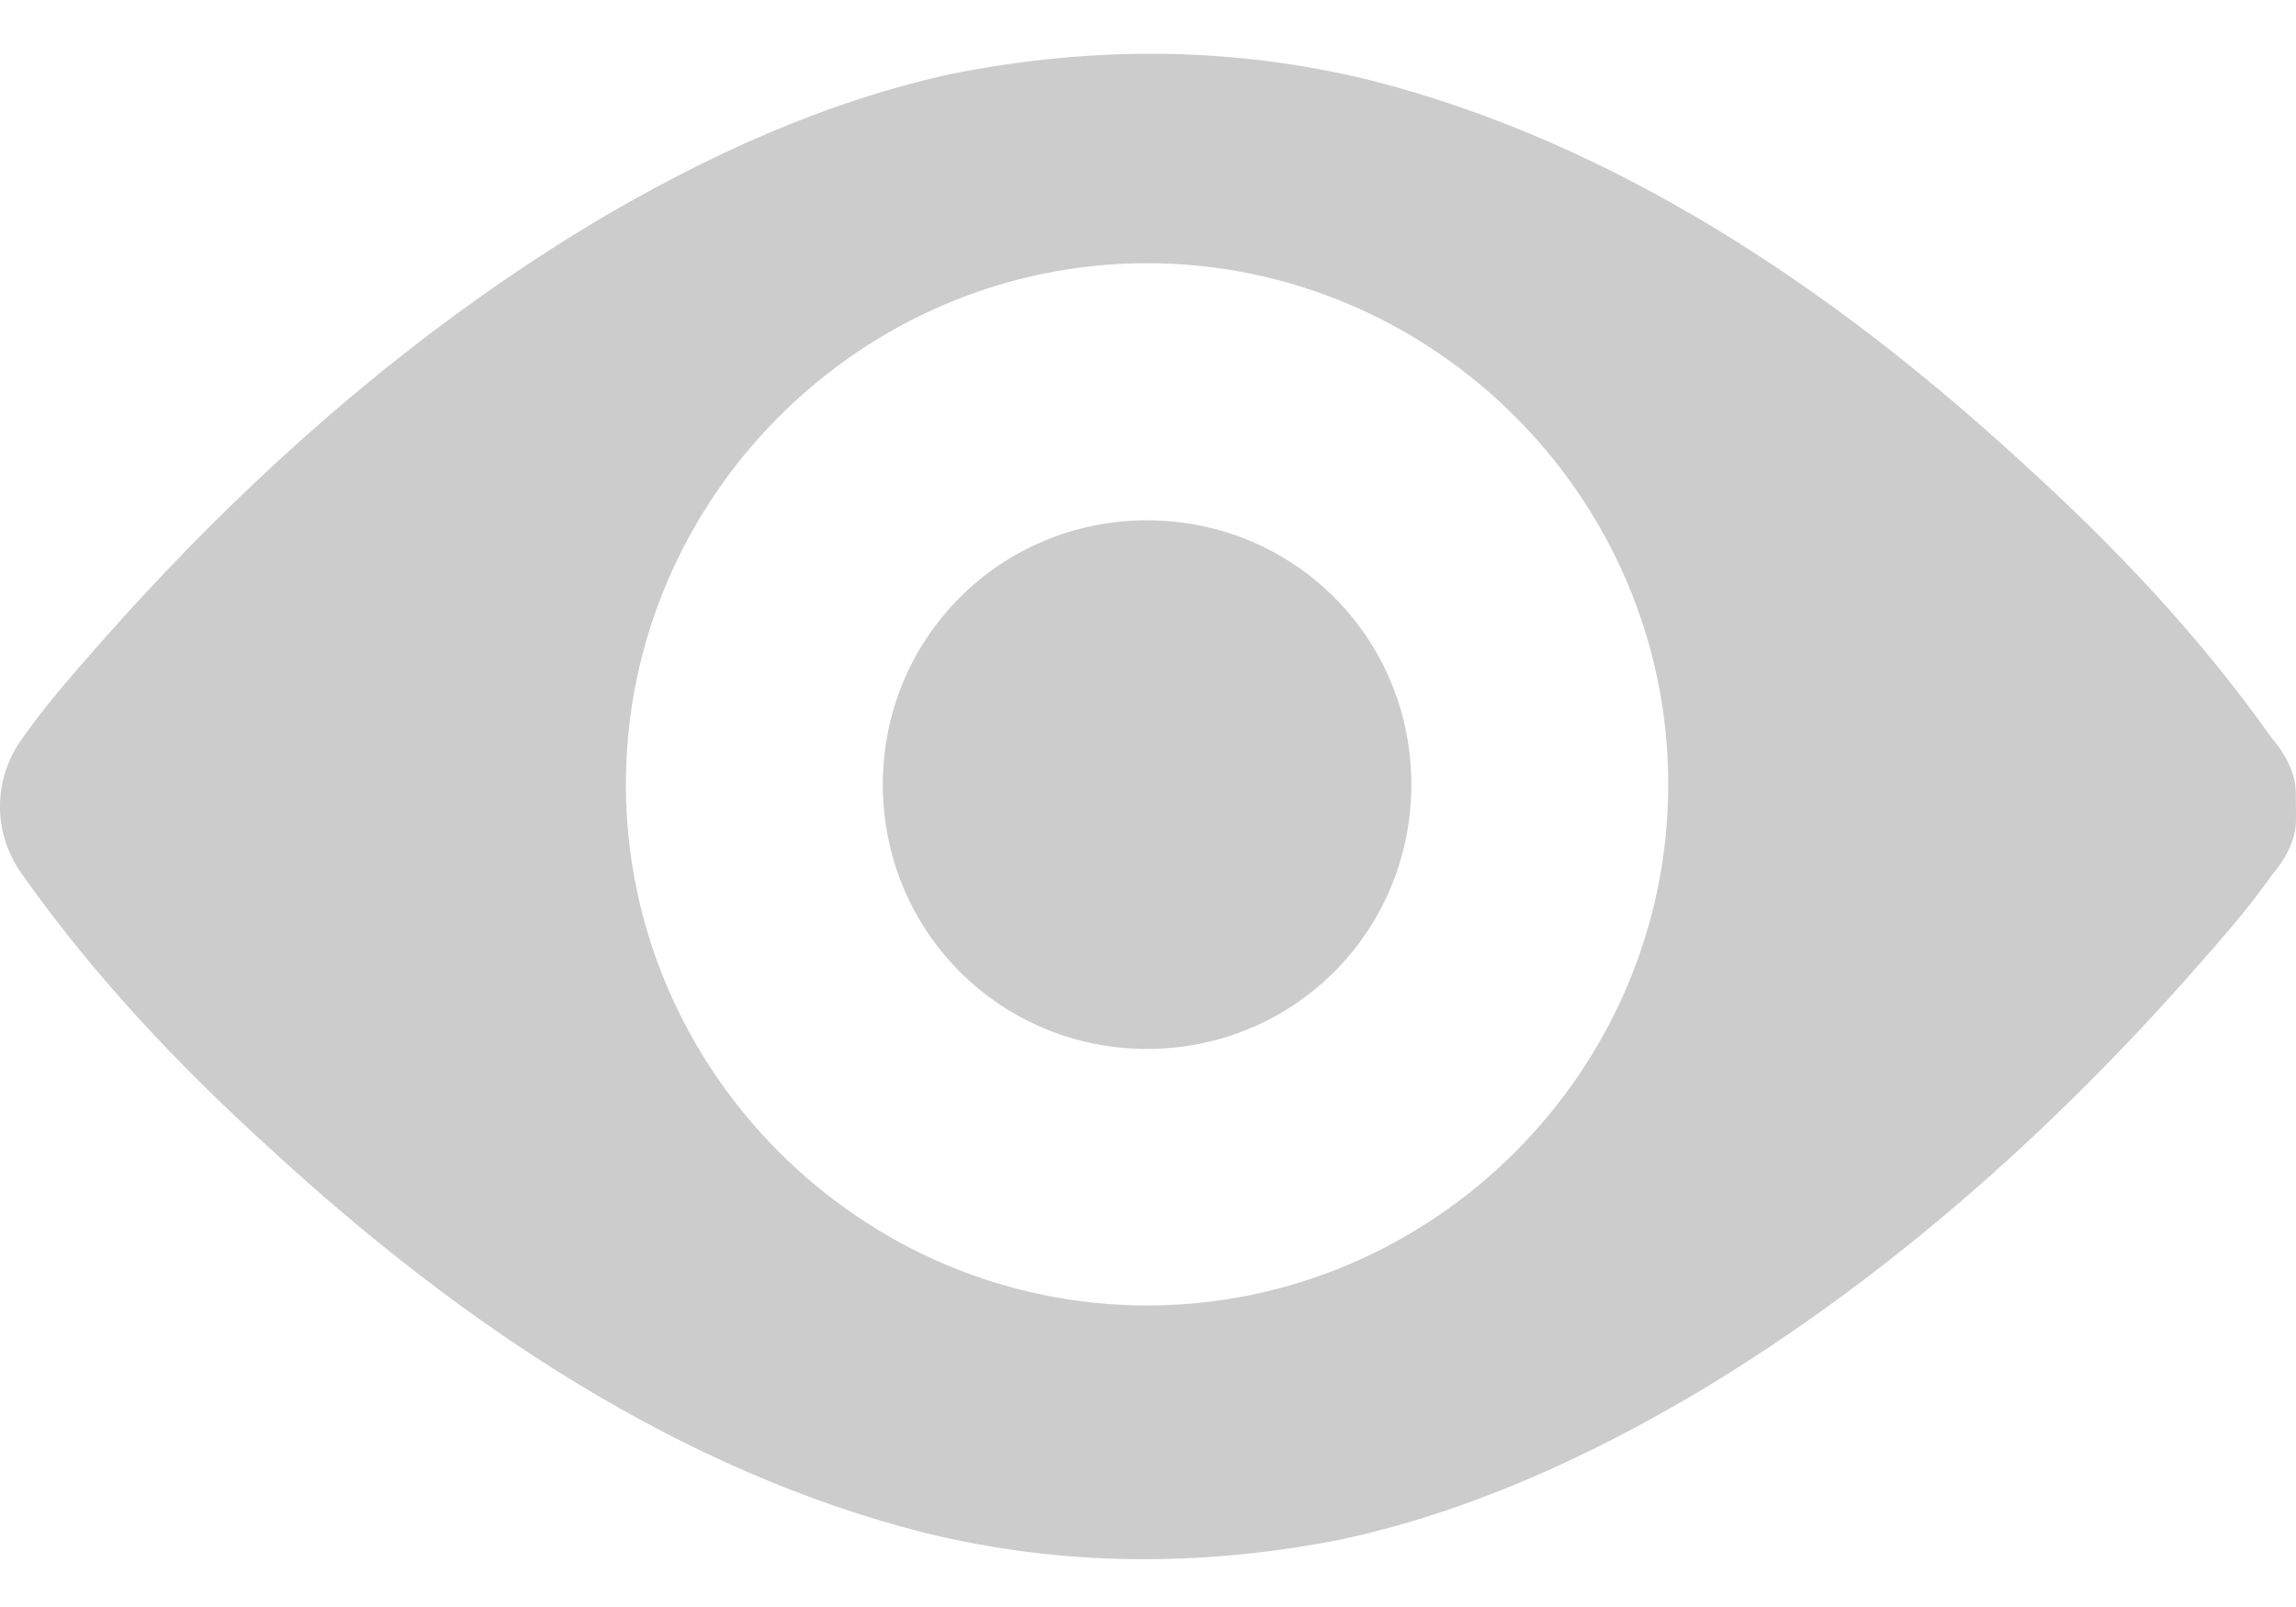 <?xml version="1.0" encoding="UTF-8"?><svg width="20px" height="14px" viewBox="0 0 20 14" version="1.1" xmlns="http://www.w3.org/2000/svg" xmlns:xlink="http://www.w3.org/1999/xlink">        <title>show_password_inactive</title>    <desc>Created with Sketch.</desc>    <defs></defs>    <g id="Page-1" stroke="none" stroke-width="1" fill="none" fill-rule="evenodd">        <g id="show_password_inactive" fill-rule="nonzero" fill="#CCCCCC">            <path d="M20,7.146 C20,7.325 19.894,7.505 19.79,7.623 C19.58,7.921 19.369,8.16 19.106,8.458 C17.843,9.89 16.42,11.143 14.841,12.098 C13.841,12.695 12.788,13.174 11.681,13.412 C10.469,13.65 9.259,13.65 8.047,13.352 C5.938,12.815 4.042,11.562 2.357,10.01 C1.567,9.293 0.83,8.518 0.197,7.623 C-0.066,7.264 -0.066,6.788 0.197,6.429 C0.408,6.131 0.618,5.893 0.881,5.594 C2.144,4.163 3.567,2.909 5.147,1.954 C6.147,1.357 7.2,0.878 8.306,0.64 C9.518,0.402 10.728,0.402 11.941,0.7 C14.047,1.237 15.943,2.491 17.629,4.043 C18.418,4.76 19.155,5.534 19.788,6.429 C19.894,6.55 19.998,6.728 19.998,6.906 C20,7.026 20,7.026 20,7.086 C20,7.146 20,7.146 20,7.146 Z M9.992,2.293 C7.499,2.293 5.452,4.34 5.452,6.833 C5.452,9.326 7.499,11.373 9.992,11.373 C12.485,11.373 14.532,9.326 14.532,6.833 C14.532,4.34 12.485,2.293 9.992,2.293 Z M9.992,9.138 C8.713,9.138 7.69,8.114 7.69,6.835 C7.69,5.557 8.713,4.533 9.992,4.533 C11.271,4.533 12.294,5.557 12.294,6.835 C12.294,8.114 11.271,9.138 9.992,9.138 Z" id="Shape"></path>        </g>    </g></svg>